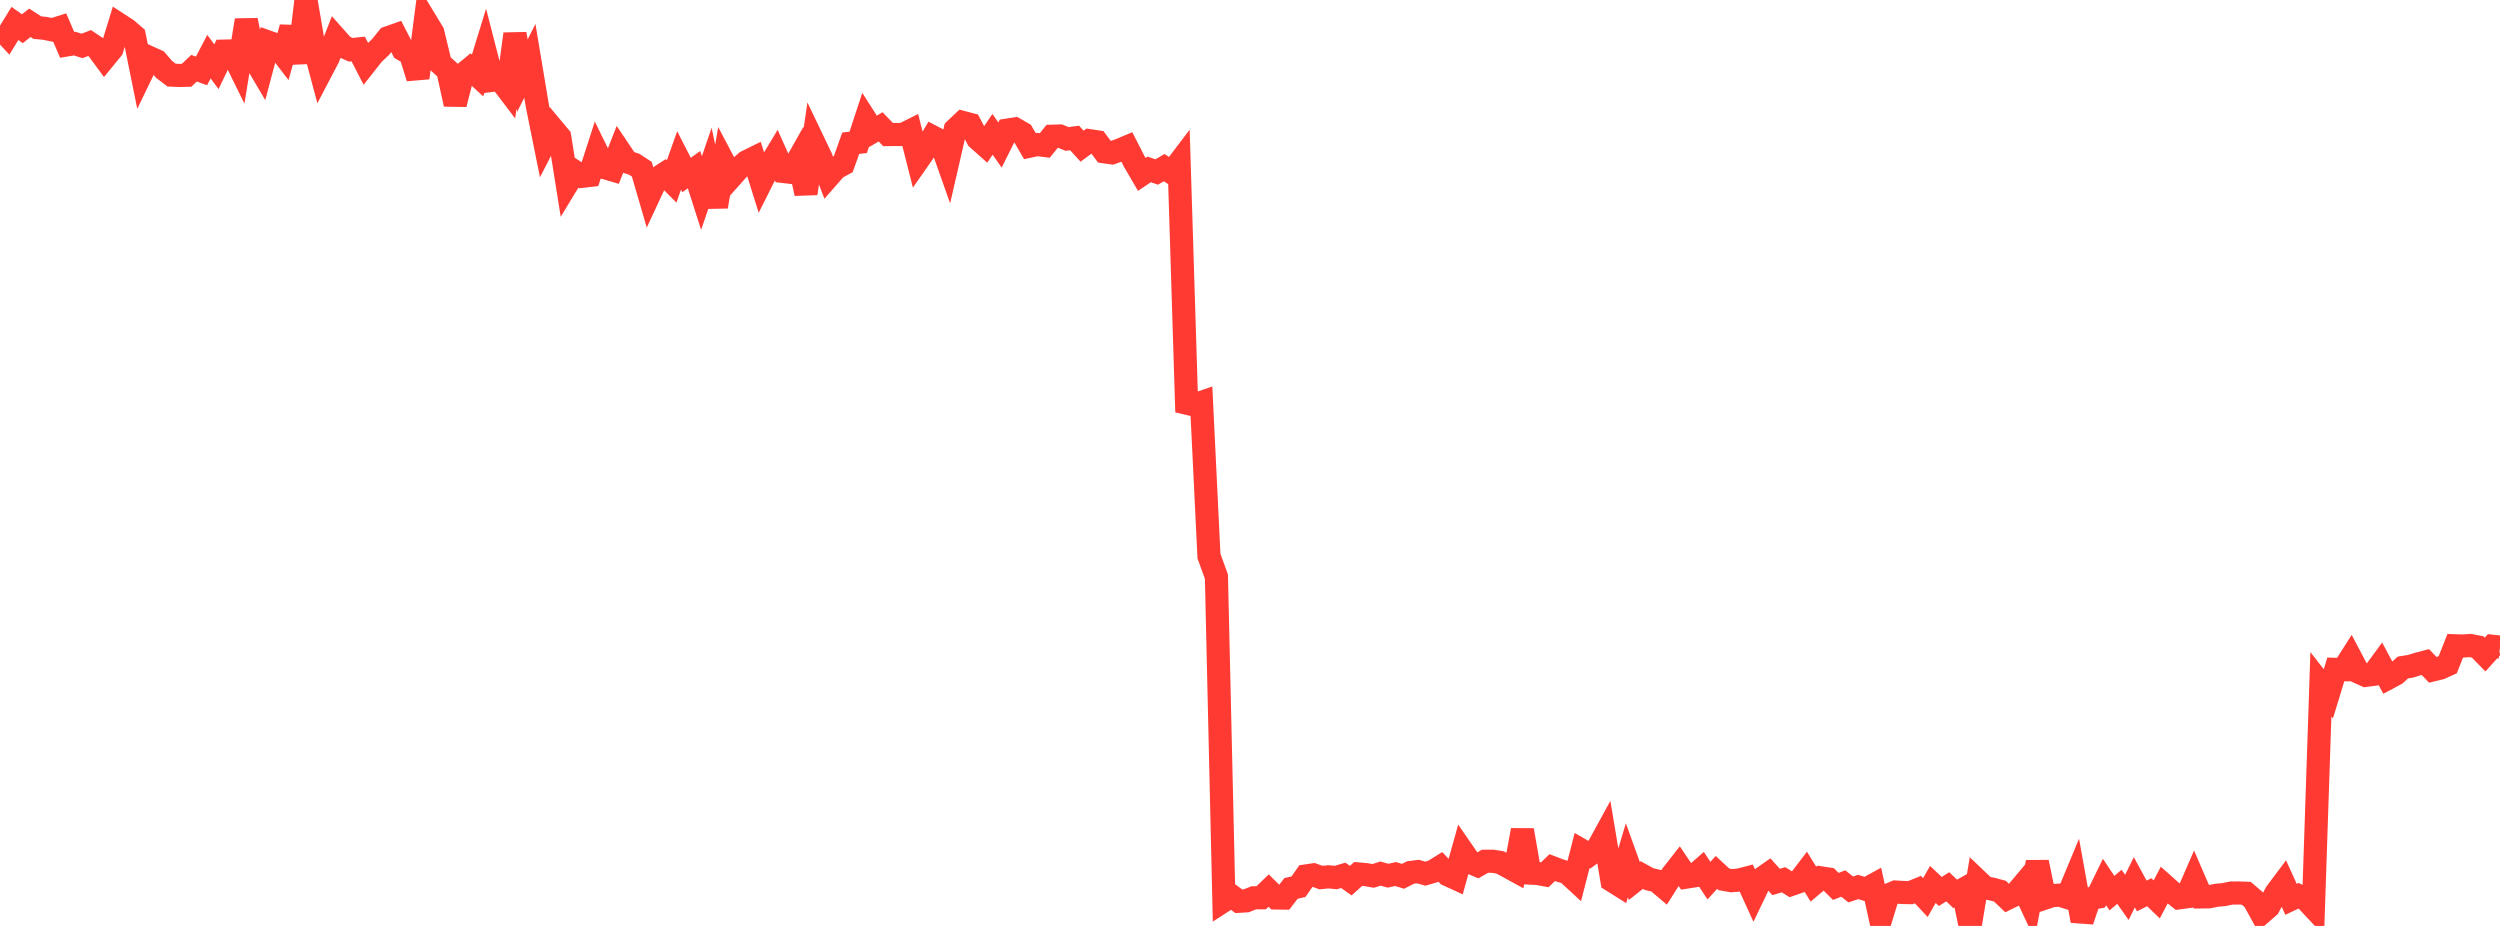 <?xml version="1.0" standalone="no"?>
<!DOCTYPE svg PUBLIC "-//W3C//DTD SVG 1.1//EN" "http://www.w3.org/Graphics/SVG/1.1/DTD/svg11.dtd">

<svg width="135" height="50" viewBox="0 0 135 50" preserveAspectRatio="none" 
  xmlns="http://www.w3.org/2000/svg"
  xmlns:xlink="http://www.w3.org/1999/xlink">


<polyline points="0.0, 1.491 0.403, 1.923 0.806, 1.267 1.209, 1.551 1.612, 1.231 2.015, 1.491 2.418, 1.531 2.821, 1.613 3.224, 1.486 3.627, 2.423 4.03, 2.355 4.433, 2.479 4.836, 2.323 5.239, 2.593 5.642, 3.142 6.045, 2.649 6.448, 1.333 6.851, 1.595 7.254, 1.941 7.657, 3.936 8.06, 3.103 8.463, 3.285 8.866, 3.751 9.269, 4.056 9.672, 4.075 10.075, 4.065 10.478, 3.684 10.881, 3.83 11.284, 3.058 11.687, 3.604 12.09, 2.761 12.493, 2.751 12.896, 3.568 13.299, 1.091 13.701, 3.115 14.104, 3.8 14.507, 2.28 14.91, 2.423 15.313, 2.949 15.716, 1.484 16.119, 3.383 16.522, 0.0 16.925, 2.363 17.328, 3.868 17.731, 3.099 18.134, 2.055 18.537, 2.508 18.94, 2.688 19.343, 2.645 19.746, 3.429 20.149, 2.919 20.552, 2.536 20.955, 2.038 21.358, 1.896 21.761, 2.679 22.164, 2.911 22.567, 4.204 22.97, 1.094 23.373, 1.758 23.776, 3.429 24.179, 3.796 24.582, 5.625 24.985, 4.038 25.388, 3.706 25.791, 4.077 26.194, 2.768 26.597, 4.335 27.0, 4.283 27.403, 4.814 27.806, 1.834 28.209, 4.086 28.612, 3.285 29.015, 5.701 29.418, 7.701 29.821, 6.916 30.224, 7.398 30.627, 9.925 31.03, 9.259 31.433, 9.521 31.836, 9.474 32.239, 8.227 32.642, 9.049 33.045, 9.167 33.448, 8.139 33.851, 8.739 34.254, 8.874 34.657, 9.137 35.06, 10.519 35.463, 9.653 35.866, 9.392 36.269, 9.797 36.672, 8.662 37.075, 9.45 37.478, 9.162 37.881, 10.424 38.284, 9.247 38.687, 11.157 39.09, 8.78 39.493, 9.543 39.896, 9.092 40.299, 8.74 40.701, 8.541 41.104, 9.829 41.507, 9.025 41.91, 8.358 42.313, 9.261 42.716, 9.307 43.119, 8.591 43.522, 10.449 43.925, 7.654 44.328, 8.495 44.731, 9.543 45.134, 9.083 45.537, 8.862 45.94, 7.734 46.343, 7.688 46.746, 6.46 47.149, 7.089 47.552, 6.85 47.955, 7.266 48.358, 7.261 48.761, 7.264 49.164, 7.062 49.567, 8.654 49.97, 8.076 50.373, 7.398 50.776, 7.609 51.179, 8.748 51.582, 6.995 51.985, 6.613 52.388, 6.718 52.791, 7.484 53.194, 7.845 53.597, 7.254 54.0, 7.832 54.403, 7.025 54.806, 6.962 55.209, 7.194 55.612, 7.889 56.015, 7.805 56.418, 7.856 56.821, 7.356 57.224, 7.343 57.627, 7.505 58.03, 7.451 58.433, 7.894 58.836, 7.597 59.239, 7.658 59.642, 8.197 60.045, 8.253 60.448, 8.108 60.851, 7.94 61.254, 8.726 61.657, 9.418 62.06, 9.148 62.463, 9.289 62.866, 9.051 63.269, 9.318 63.672, 8.787 64.075, 21.77 64.478, 21.869 64.881, 21.73 65.284, 30.029 65.687, 31.137 66.09, 48.635 66.493, 48.374 66.896, 48.669 67.299, 48.644 67.701, 48.482 68.104, 48.479 68.507, 48.09 68.91, 48.49 69.313, 48.495 69.716, 47.974 70.119, 47.882 70.522, 47.302 70.925, 47.242 71.328, 47.389 71.731, 47.348 72.134, 47.387 72.537, 47.268 72.94, 47.554 73.343, 47.193 73.746, 47.228 74.149, 47.298 74.552, 47.174 74.955, 47.289 75.358, 47.197 75.761, 47.321 76.164, 47.117 76.567, 47.064 76.97, 47.179 77.373, 47.061 77.776, 46.811 78.179, 47.237 78.582, 47.422 78.985, 45.981 79.388, 46.566 79.791, 46.736 80.194, 46.507 80.597, 46.508 81.0, 46.569 81.403, 46.785 81.806, 47.006 82.209, 44.829 82.612, 47.146 83.015, 47.165 83.418, 47.239 83.821, 46.85 84.224, 47.005 84.627, 47.126 85.03, 47.497 85.433, 45.93 85.836, 46.16 86.239, 45.867 86.642, 45.131 87.045, 47.548 87.448, 47.801 87.851, 46.453 88.254, 47.57 88.657, 47.252 89.06, 47.474 89.463, 47.57 89.866, 47.911 90.269, 47.276 90.672, 46.762 91.075, 47.361 91.478, 47.298 91.881, 46.945 92.284, 47.554 92.687, 47.11 93.09, 47.484 93.493, 47.557 93.896, 47.525 94.299, 47.42 94.701, 48.302 95.104, 47.461 95.507, 47.178 95.91, 47.627 96.313, 47.506 96.716, 47.761 97.119, 47.621 97.522, 47.093 97.925, 47.743 98.328, 47.405 98.731, 47.468 99.134, 47.867 99.537, 47.709 99.94, 48.031 100.343, 47.897 100.746, 48.023 101.149, 47.803 101.552, 49.652 101.955, 48.338 102.358, 48.17 102.761, 48.194 103.164, 48.202 103.567, 48.038 103.97, 48.47 104.373, 47.76 104.776, 48.139 105.179, 47.887 105.582, 48.272 105.985, 48.045 106.388, 50.0 106.791, 47.556 107.194, 47.94 107.597, 48.015 108.0, 48.126 108.403, 48.511 108.806, 48.312 109.209, 47.832 109.612, 48.693 110.015, 46.558 110.418, 48.498 110.821, 48.362 111.224, 48.337 111.627, 48.46 112.03, 47.491 112.433, 49.724 112.836, 48.533 113.239, 48.454 113.642, 47.626 114.045, 48.23 114.448, 47.887 114.851, 48.459 115.254, 47.642 115.657, 48.382 116.06, 48.18 116.463, 48.568 116.866, 47.8 117.269, 48.158 117.672, 48.481 118.075, 48.427 118.478, 47.499 118.881, 48.433 119.284, 48.427 119.687, 48.345 120.09, 48.309 120.493, 48.224 120.896, 48.221 121.299, 48.237 121.701, 48.582 122.104, 49.315 122.507, 48.963 122.91, 48.214 123.313, 47.676 123.716, 48.563 124.119, 48.372 124.522, 48.572 124.925, 49.002 125.328, 36.953 125.731, 37.468 126.134, 36.147 126.537, 36.16 126.94, 35.526 127.343, 36.289 127.746, 36.47 128.149, 36.416 128.552, 35.866 128.955, 36.619 129.358, 36.404 129.761, 36.043 130.164, 35.98 130.567, 35.857 130.97, 35.75 131.373, 36.174 131.776, 36.076 132.179, 35.894 132.582, 34.873 132.985, 34.887 133.388, 34.857 133.791, 34.935 134.194, 35.346 134.597, 34.899 135.0, 34.942" fill="none" stroke="#ff3a33" stroke-width="1.25"/>

</svg>